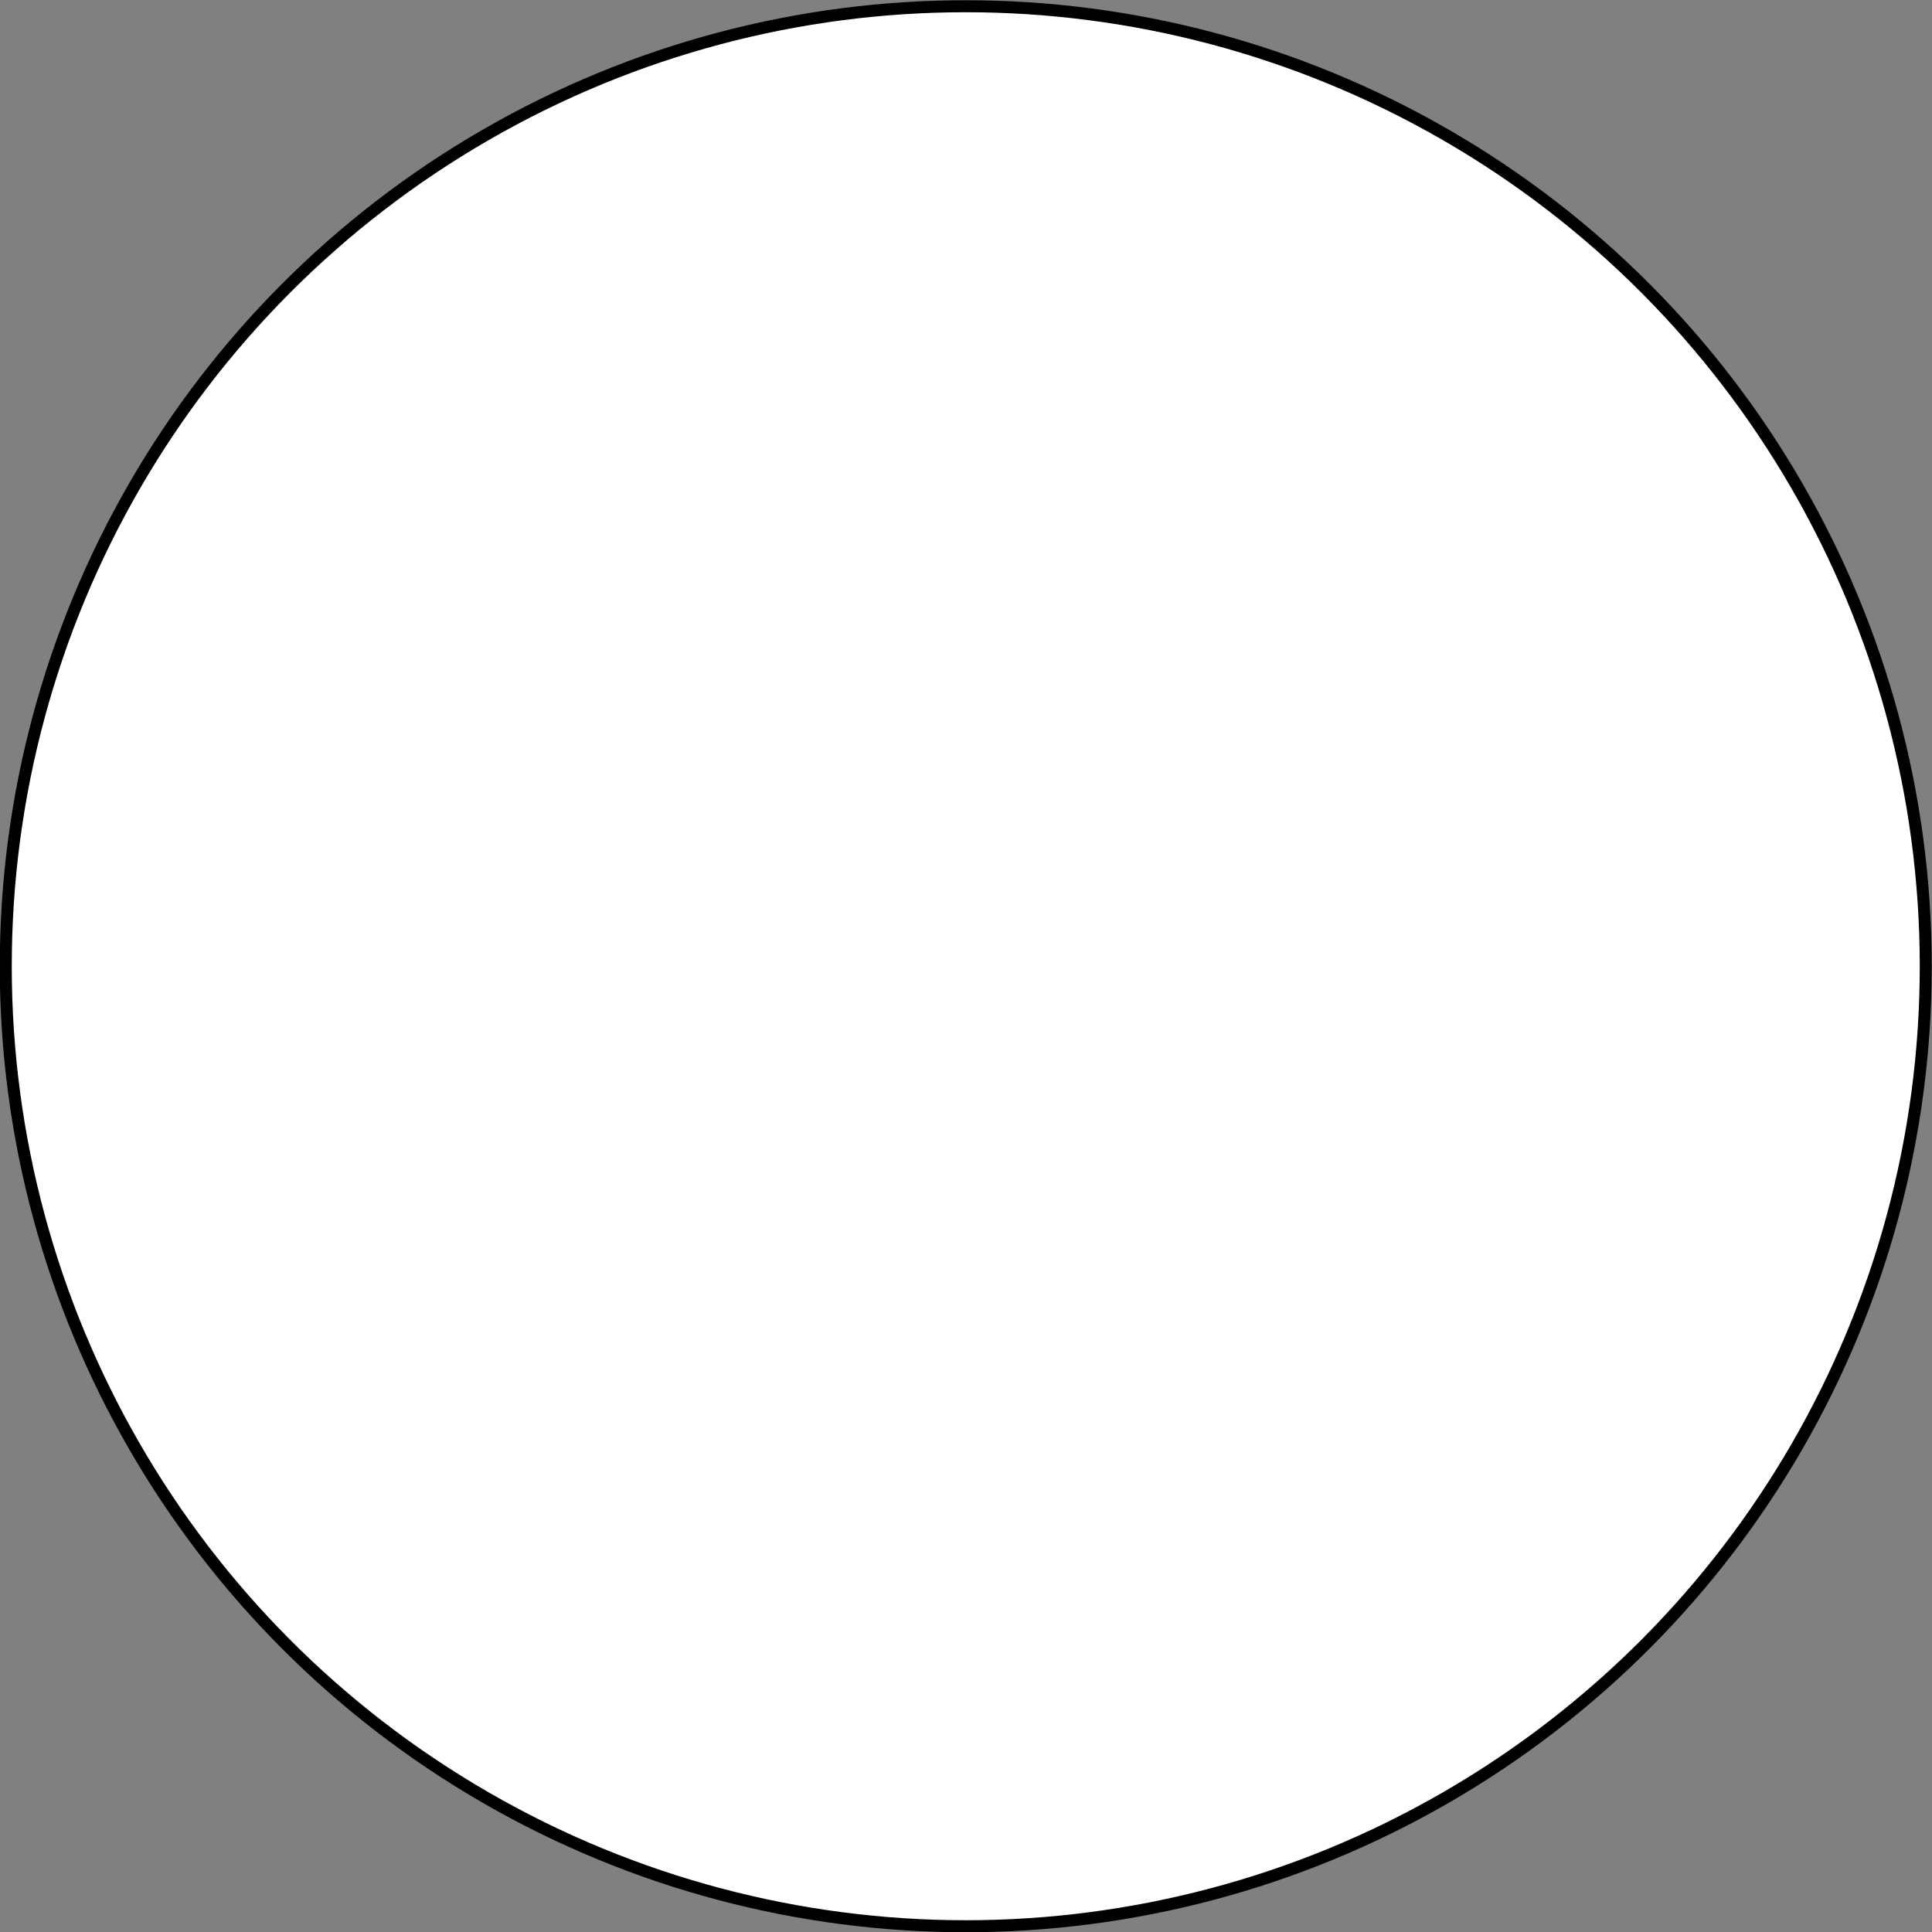 <svg id="Livello_1" data-name="Livello 1" xmlns="http://www.w3.org/2000/svg" viewBox="0 0 40.25 40.25"><rect x="0" y="0" width="40.25" height="40.25" fill="#808080" stroke="none"/><defs><style>.cls-1{fill:#fff;stroke:#000;stroke-miterlimit:10;stroke-width:0.25px;}</style></defs><circle class="cls-1" cx="20.12" cy="20.13" r="20"/></svg>